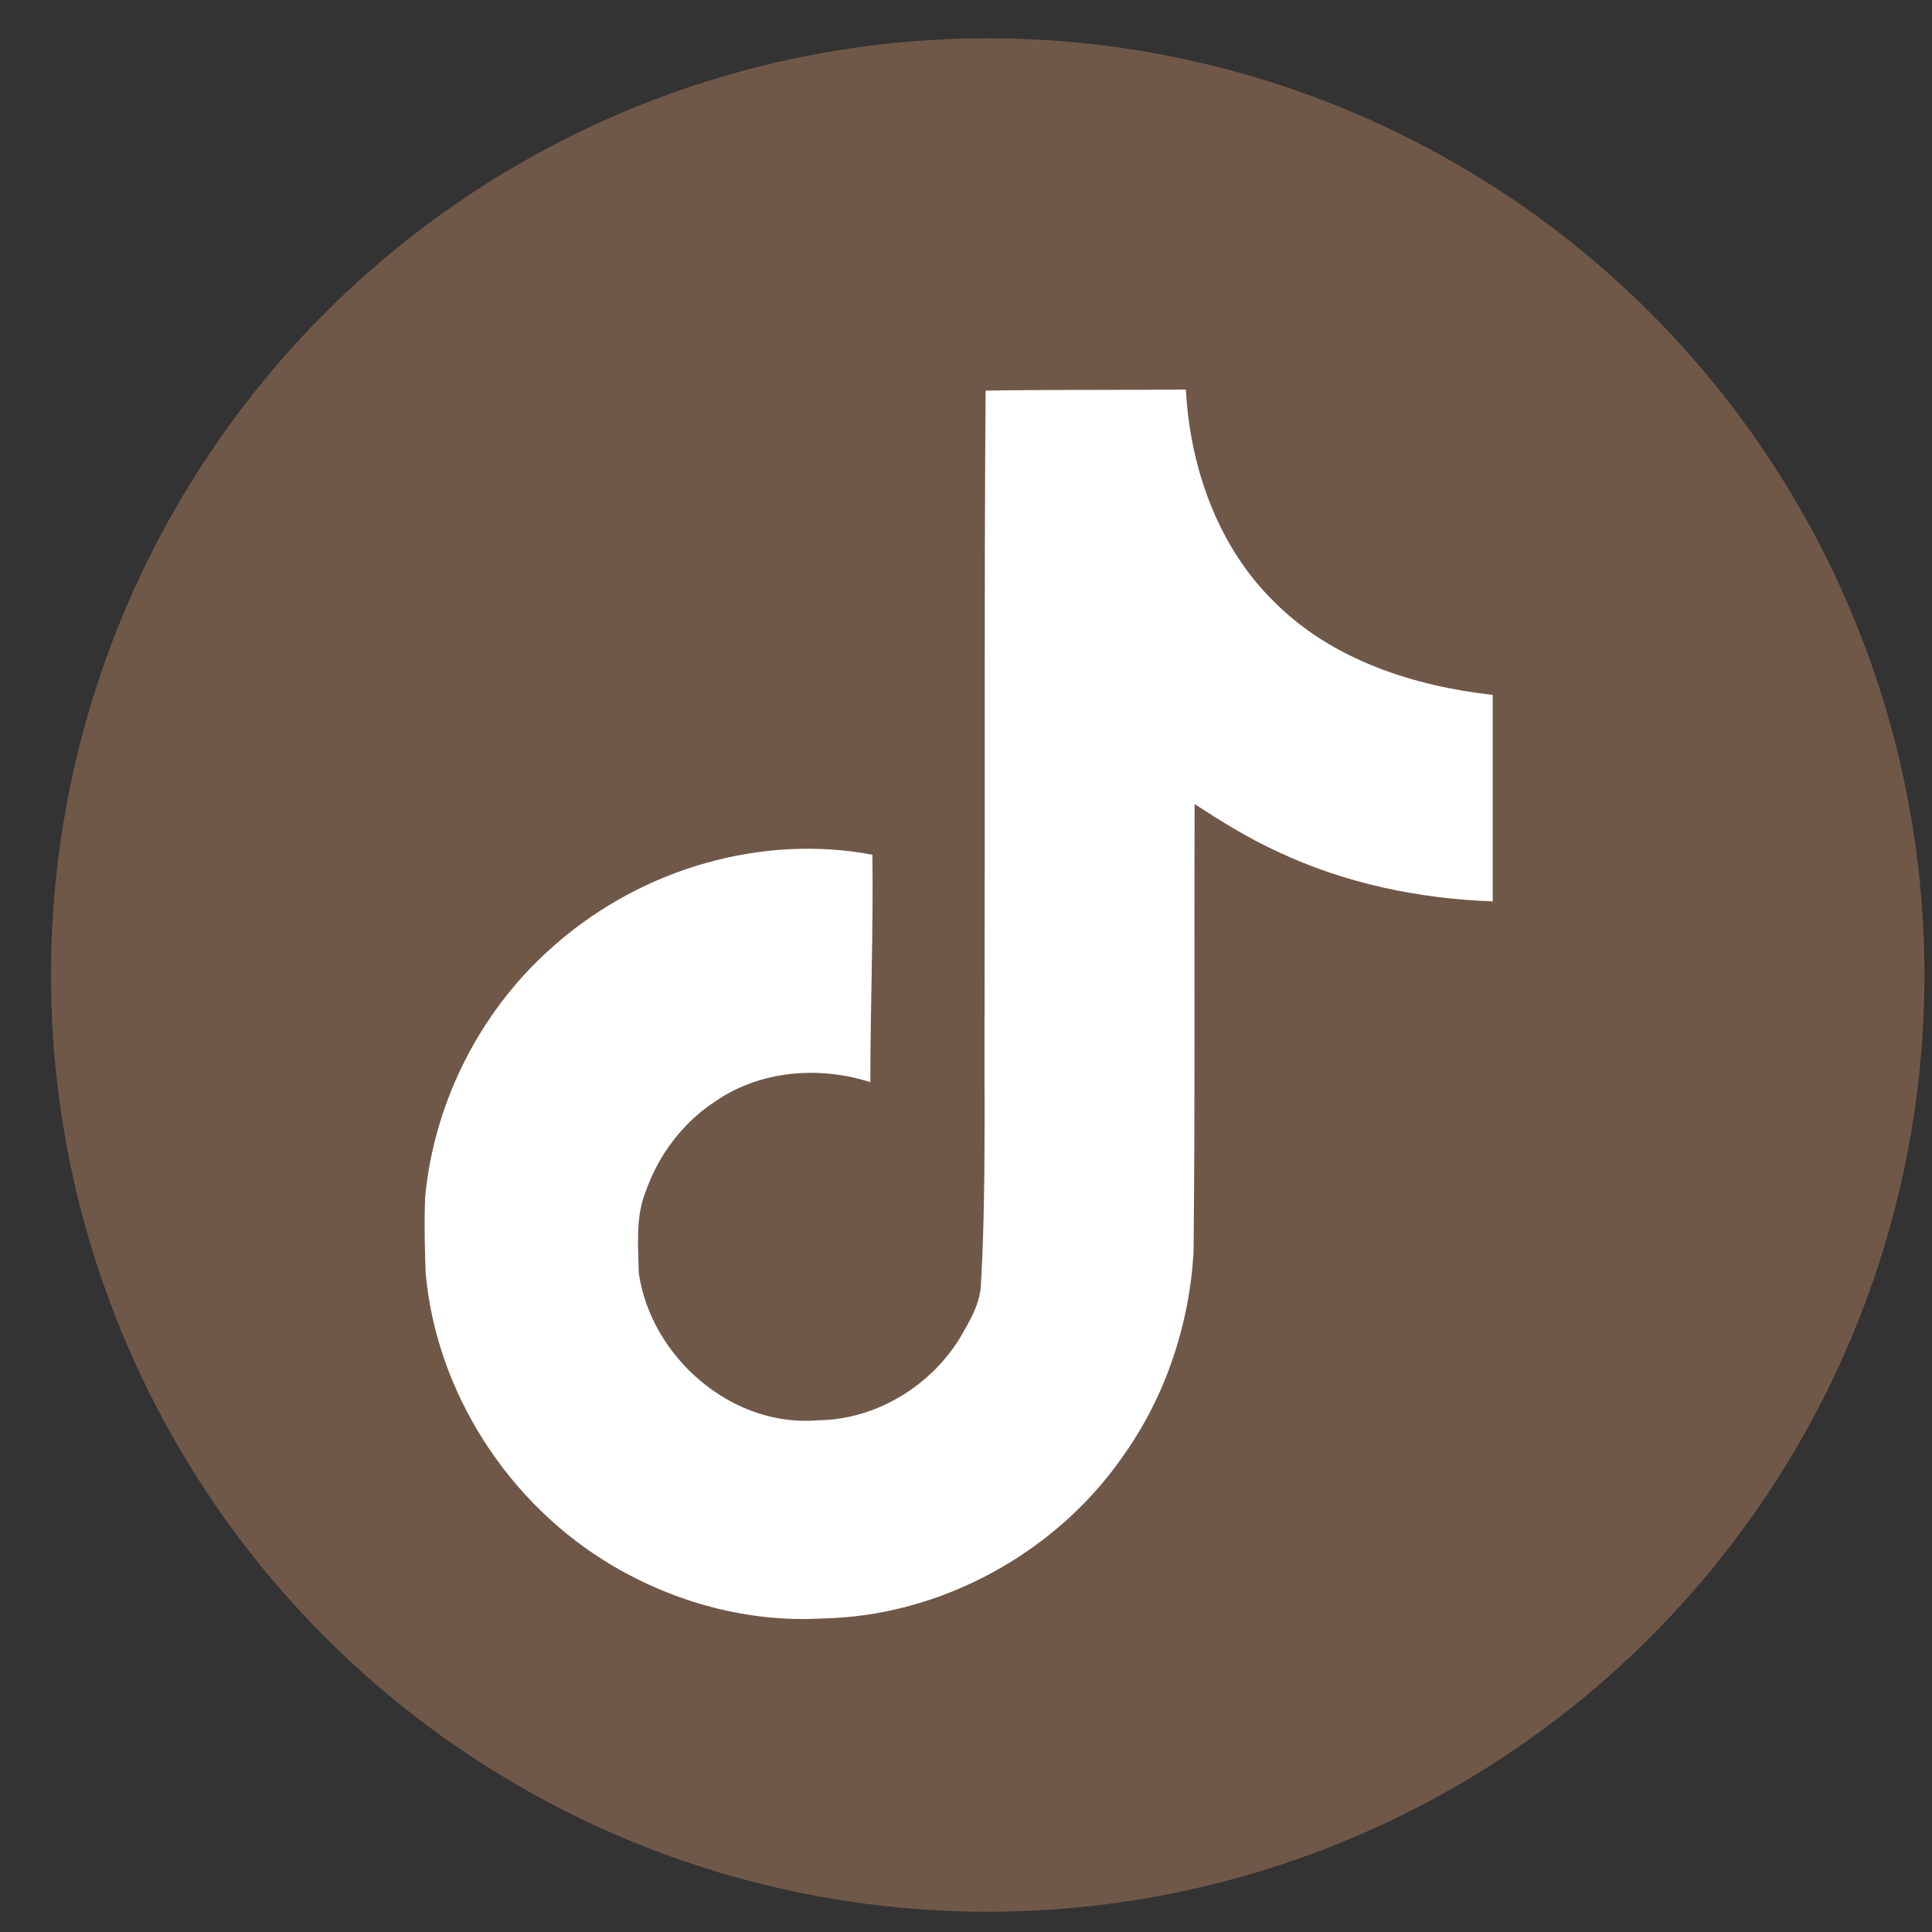 <svg width="33" height="33" viewBox="0 0 33 33" fill="none" xmlns="http://www.w3.org/2000/svg">
<rect x="0" y="0" width="33" height="33" fill="#333333" stroke="none"/>
<g clip-path="url(#clip0_1_23976)">
<circle cx="16.871" cy="16.654" r="16" fill="#705849"/>
<g clip-path="url(#clip1_1_23976)">
<path d="M16.835 6.672C17.981 6.654 19.119 6.663 20.256 6.654C20.326 7.993 20.808 9.358 21.788 10.303C22.767 11.274 24.15 11.72 25.497 11.869V15.396C24.238 15.352 22.969 15.089 21.823 14.547C21.324 14.319 20.86 14.03 20.405 13.733C20.396 16.288 20.414 18.843 20.387 21.389C20.317 22.614 19.915 23.831 19.206 24.837C18.06 26.517 16.074 27.61 14.035 27.645C12.784 27.715 11.533 27.374 10.465 26.744C8.697 25.703 7.455 23.796 7.271 21.748C7.254 21.311 7.245 20.873 7.262 20.444C7.42 18.782 8.242 17.189 9.52 16.104C10.973 14.844 13.002 14.241 14.901 14.599C14.919 15.894 14.866 17.189 14.866 18.484C14 18.204 12.985 18.283 12.224 18.808C11.672 19.167 11.252 19.718 11.034 20.339C10.85 20.785 10.902 21.276 10.911 21.748C11.121 23.183 12.504 24.39 13.974 24.259C14.954 24.25 15.89 23.682 16.398 22.851C16.564 22.562 16.747 22.264 16.756 21.923C16.844 20.357 16.809 18.799 16.817 17.233C16.826 13.707 16.809 10.189 16.835 6.672Z" fill="white"/>
</g>
</g>
<defs>
<clipPath id="clip0_1_23976">
<rect width="32" height="32" fill="white" transform="translate(0.871 0.654)"/>
</clipPath>
<clipPath id="clip1_1_23976">
<rect width="21" height="21" fill="white" transform="translate(5.871 6.654)"/>
</clipPath>
</defs>
</svg>

